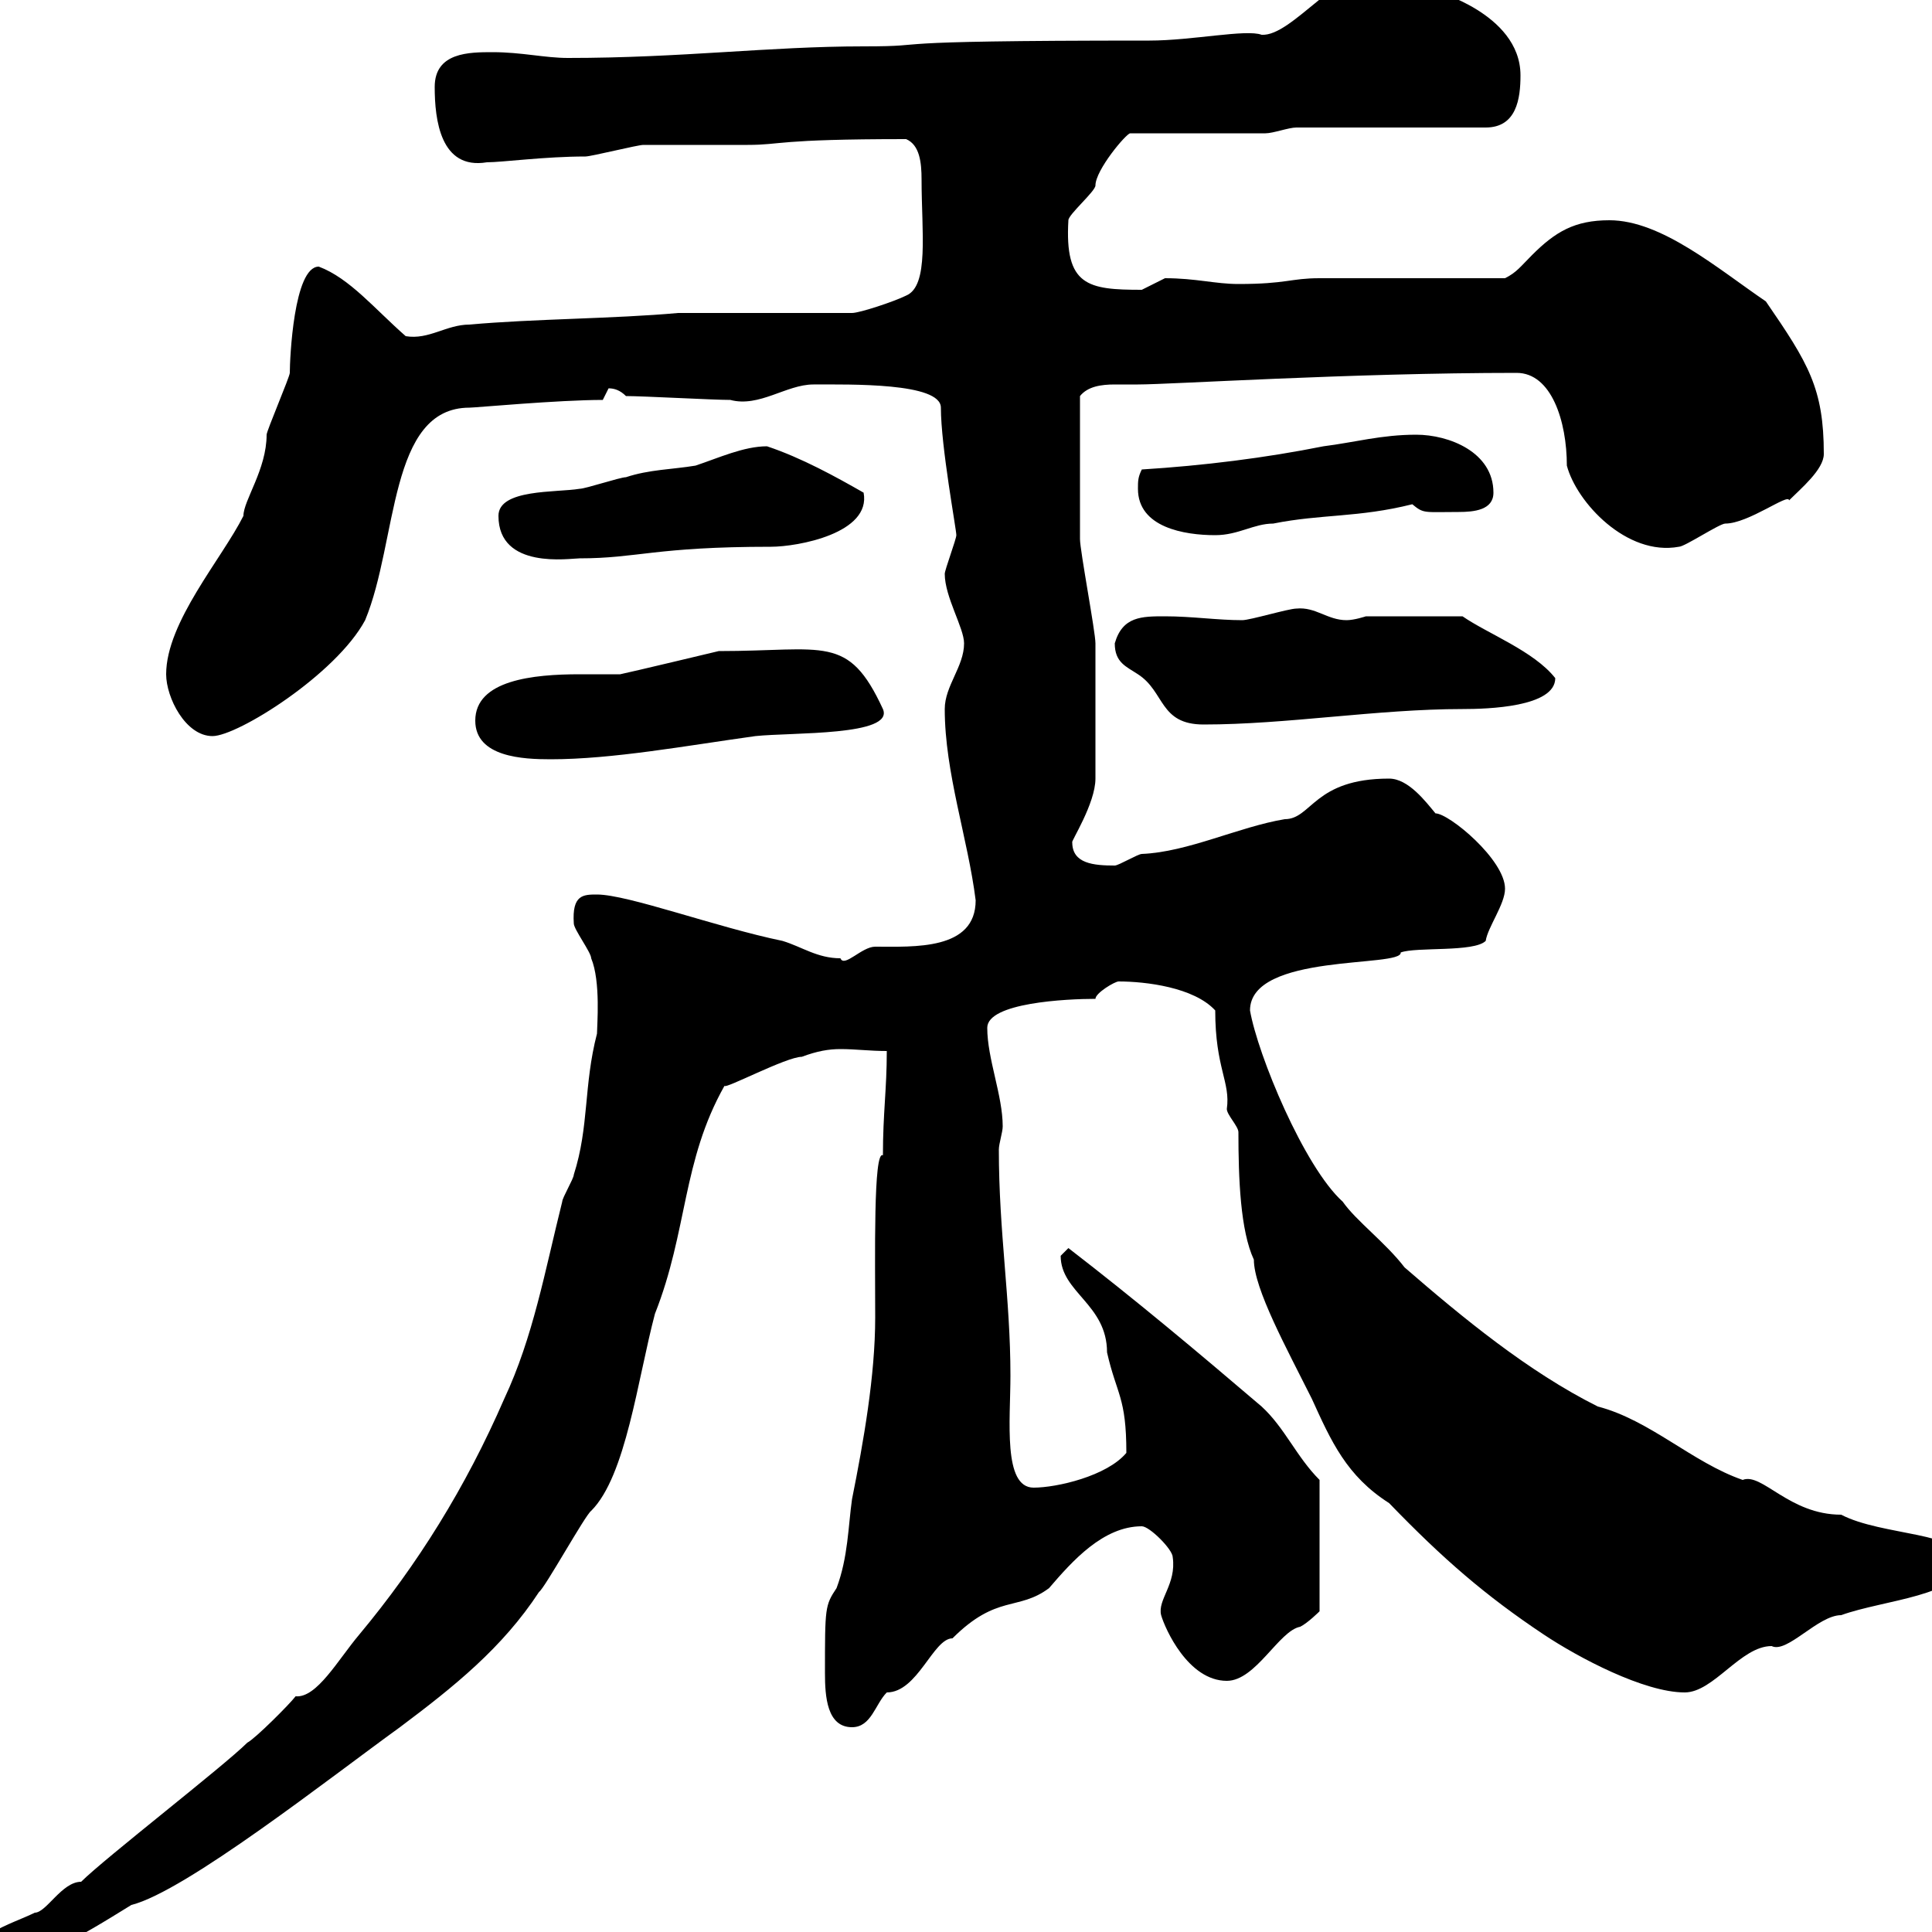 <svg xmlns="http://www.w3.org/2000/svg" xmlns:xlink="http://www.w3.org/1999/xlink" width="300" height="300"><path d="M12.60 292.20C9.60 292.20 7.20 297 5.40 297C1.80 298.80-5.40 300.60-5.40 306C4.20 306 12.60 300.60 20.40 295.80C28.80 293.70 51.30 276 62.10 268.20C70.50 261.90 78 255.90 83.70 247.20C84.60 246.60 90.90 235.20 91.80 234.60C97.20 229.20 99 214.20 101.70 204C106.80 191.10 105.90 180.30 112.50 168.60C112.50 169.20 122.10 164.10 124.50 164.10C126.90 163.20 128.70 162.90 130.50 162.90C132.90 162.90 135 163.20 137.70 163.20C137.70 169.20 137.10 172.80 137.10 179.40C135.60 178.50 135.90 195.30 135.90 204.60C135.90 213.60 134.10 223.80 132.30 232.80C131.70 237 131.70 241.80 129.90 246.60C128.10 249.30 128.10 249.60 128.10 259.80C128.10 263.40 128.40 268.20 132.30 268.20C135.30 268.20 135.90 264.60 137.70 262.80C142.50 262.80 144.90 254.40 147.90 254.40C154.80 247.50 158.10 250.20 162.90 246.60C166.50 242.40 171.30 237 177.30 237C178.50 237 182.10 240.60 182.10 241.80C182.70 246 179.70 248.40 180.30 250.80C180.90 252.90 184.50 261 190.50 261C195 261 198.60 253.20 201.90 252.60C203.10 252 204.90 250.20 204.90 250.20L204.90 229.80C201.30 226.20 199.50 221.70 195.90 218.40C185.70 209.70 176.40 201.90 165.90 193.80C165.90 193.80 164.70 195 164.70 195C164.70 200.70 171.90 202.50 171.90 210C173.40 216.60 174.90 216.90 174.90 225.60C171.90 229.20 164.10 231 160.50 231C155.70 231 156.90 220.50 156.90 213.60C156.90 201.60 155.10 191.40 155.10 178.50C155.10 177.60 155.70 175.80 155.70 174.90C155.70 170.10 153.30 164.40 153.30 159.60C153.30 155.70 165.60 155.10 170.10 155.10C170.10 154.20 173.10 152.40 173.70 152.40C177.90 152.40 185.40 153.30 188.70 156.90C188.70 165.90 191.10 168 190.50 172.20C190.50 173.10 192.30 174.90 192.30 175.80C192.30 183 192.60 191.10 194.70 195.60C194.70 200.10 199.80 209.40 203.70 217.20C206.70 223.80 209.10 229.20 215.70 233.40C224.10 242.10 230.70 247.80 239.70 253.80C245.10 257.40 255.30 262.80 261.60 262.80C266.10 262.80 270.30 255.60 275.10 255.60C277.50 256.80 282.30 250.80 285.90 250.80C292.50 248.40 304.80 247.80 304.80 242.40C304.80 237.90 292.20 238.50 285.90 235.20C277.80 235.20 273.60 228.60 270.60 229.80C262.80 227.10 256.20 220.50 248.10 218.40C237.30 213 227.10 204.60 218.10 196.80C215.10 192.90 210.60 189.60 208.50 186.60C202.50 181.20 195.30 163.80 194.10 156.90C194.10 147.90 217.80 150.30 217.50 147.90C219.90 147 228.90 147.90 230.70 146.10C231 144 233.70 140.40 233.70 138C233.70 133.50 225 126.30 222.90 126.30C221.40 124.50 218.70 120.90 215.70 120.90C204 120.90 203.70 127.20 199.50 127.20C192.30 128.40 184.50 132.30 177.30 132.60C176.70 132.60 173.70 134.40 173.10 134.40C169.80 134.40 166.50 134.10 166.50 130.80C166.20 130.80 170.10 124.80 170.10 120.90C170.10 113.70 170.10 106.20 170.10 99.90C170.10 98.10 167.70 85.50 167.70 83.70C167.70 79.80 167.70 72 167.70 61.50C168.90 60 171 59.70 173.10 59.70C174.60 59.70 176.10 59.70 176.70 59.70C181.80 59.70 209.70 57.90 235.50 57.90C240.90 57.90 243.30 65.40 243.30 72.30C244.80 78 252.60 86.40 260.70 84.90C261.60 84.90 267 81.30 267.90 81.30C271.50 81.30 277.80 76.50 277.80 77.70C279.60 75.90 283.20 72.90 283.20 70.50C283.20 60.30 280.80 56.40 274.20 46.80C266.70 41.70 258 34.20 249.90 34.20C244.50 34.20 241.50 36 237.90 39.60C236.10 41.40 235.50 42.30 233.70 43.20C228.90 43.20 209.10 43.20 204.90 43.20C200.40 43.20 199.80 44.10 192.30 44.10C188.70 44.10 185.70 43.20 180.90 43.20C180.90 43.20 177.30 45 177.30 45C168.90 45 165.30 44.40 165.90 34.20C165.90 33.30 170.10 29.70 170.10 28.80C170.10 26.40 174.90 20.70 175.50 20.70C178.50 20.70 194.10 20.70 196.50 20.70C197.70 20.70 200.10 19.80 201.30 19.80L230.70 19.80C235.50 19.80 236.10 15.30 236.10 11.70C236.10 1.80 221.70-1.50 224.70-0.90C221.70-2.70 219.30-5.40 215.70-5.40C207.90-5.40 200.70 5.70 195.90 5.40C193.50 4.50 185.10 6.30 178.50 6.30C132.90 6.30 146.40 7.20 134.10 7.20C119.40 7.20 105.90 9 88.20 9C84.60 9 81 8.10 76.50 8.10C72.90 8.10 67.50 8.10 67.50 13.50C67.50 18.60 68.40 26.40 75.60 25.20C78 25.20 84.60 24.30 90.90 24.30C91.80 24.30 99 22.50 99.90 22.50C101.70 22.50 114.30 22.50 116.10 22.50C121.50 22.50 120.30 21.60 140.70 21.60C142.80 22.50 143.10 25.20 143.10 27.90C143.10 36 144.30 44.40 140.70 45.90C138.90 46.80 133.50 48.60 132.30 48.60L105.30 48.60C95.40 49.50 82.80 49.50 72.90 50.40C69.30 50.40 66.60 52.80 63 52.20C58.20 48 54.30 43.20 49.50 41.40C45.60 41.40 45 55.80 45 57.90C45 58.50 41.40 66.90 41.40 67.50C41.40 72.90 37.80 77.70 37.80 80.10C34.50 86.70 25.80 96.60 25.80 104.70C25.80 108.30 28.80 114.30 33 114.30C36.90 114.30 52.20 104.70 56.70 96.30C61.80 84 60.30 63.30 72.90 63.30C73.80 63.30 86.70 62.10 93.60 62.10C93.60 62.10 94.50 60.30 94.50 60.30C95.40 60.30 96.30 60.60 97.20 61.50C99.90 61.50 110.70 62.10 113.40 62.10C117.90 63.30 122.10 59.70 126.30 59.70C132 59.70 146.10 59.40 146.10 63.30C146.10 69.30 148.50 82.20 148.50 83.10C148.50 83.70 146.70 88.50 146.70 89.10C146.70 92.70 149.70 97.50 149.70 99.90C149.70 103.50 146.70 106.50 146.70 110.10C146.70 120 150.30 130.20 151.50 139.80C151.50 147.60 141.90 147 135.90 147C133.80 147 131.10 150.30 130.50 148.80C126.90 148.80 124.50 147 121.50 146.10C111.30 144 97.50 138.90 92.70 138.90C90.60 138.90 88.80 138.90 89.10 143.40C89.10 144.30 91.80 147.90 91.80 148.80C93.30 152.40 92.70 159.30 92.70 160.50C90.60 168.60 91.50 174.90 89.10 182.40C89.10 183 87.30 186 87.30 186.60C84.60 197.40 82.80 207.60 78.30 217.20C72.30 231 64.80 243 55.80 253.80C52.50 257.70 49.20 263.70 45.90 263.40C45 264.60 39.60 270 38.40 270.60C34.80 274.20 16.20 288.60 12.60 292.20ZM73.80 111.90C73.80 117.60 81.30 117.90 85.50 117.90C95.10 117.90 106.50 115.80 117.30 114.30C123 113.70 138.90 114.30 137.10 110.10C131.70 98.40 128.10 101.10 111.60 101.10C111.60 101.10 97.80 104.40 96.30 104.70C95.40 104.70 90.90 104.70 90 104.70C82.80 104.70 73.80 105.60 73.80 111.90ZM173.10 99.90C173.10 102.90 174.90 103.50 176.70 104.70C180.90 107.40 180 112.50 186.90 112.50C199.80 112.50 213.90 110.10 227.10 110.10C231 110.10 241.50 109.80 241.50 105.30C238.20 101.10 231 98.40 227.10 95.70L212.10 95.70C212.10 95.70 210.30 96.30 209.10 96.30C206.10 96.30 204.30 94.20 201.30 94.50C200.10 94.50 194.10 96.30 192.90 96.30C189 96.30 185.10 95.70 180.90 95.70C177.30 95.70 174.30 95.70 173.10 99.90ZM77.40 80.10C77.40 88.50 88.50 86.70 90 86.70C99 86.70 101.70 84.90 119.70 84.90C123.90 84.90 135.30 82.80 134.10 76.50C129.90 74.10 124.50 71.10 119.10 69.30C115.50 69.30 111.60 71.10 108 72.30C104.40 72.90 100.80 72.90 97.20 74.10C96.30 74.10 90.90 75.90 90 75.90C86.40 76.50 77.40 75.90 77.40 80.10ZM176.70 75.90C176.70 81.90 183.90 83.10 188.70 83.10C192.30 83.10 194.70 81.30 197.70 81.30C205.20 79.80 210.90 80.40 219.30 78.30C221.10 79.80 221.10 79.50 226.50 79.50C228.90 79.50 231.90 79.20 231.90 76.50C231.90 70.20 225 67.50 219.90 67.50C214.50 67.50 210.30 68.70 205.50 69.30C196.50 71.10 186.90 72.30 177.30 72.90C176.70 74.10 176.70 74.70 176.70 75.90Z"/></svg>